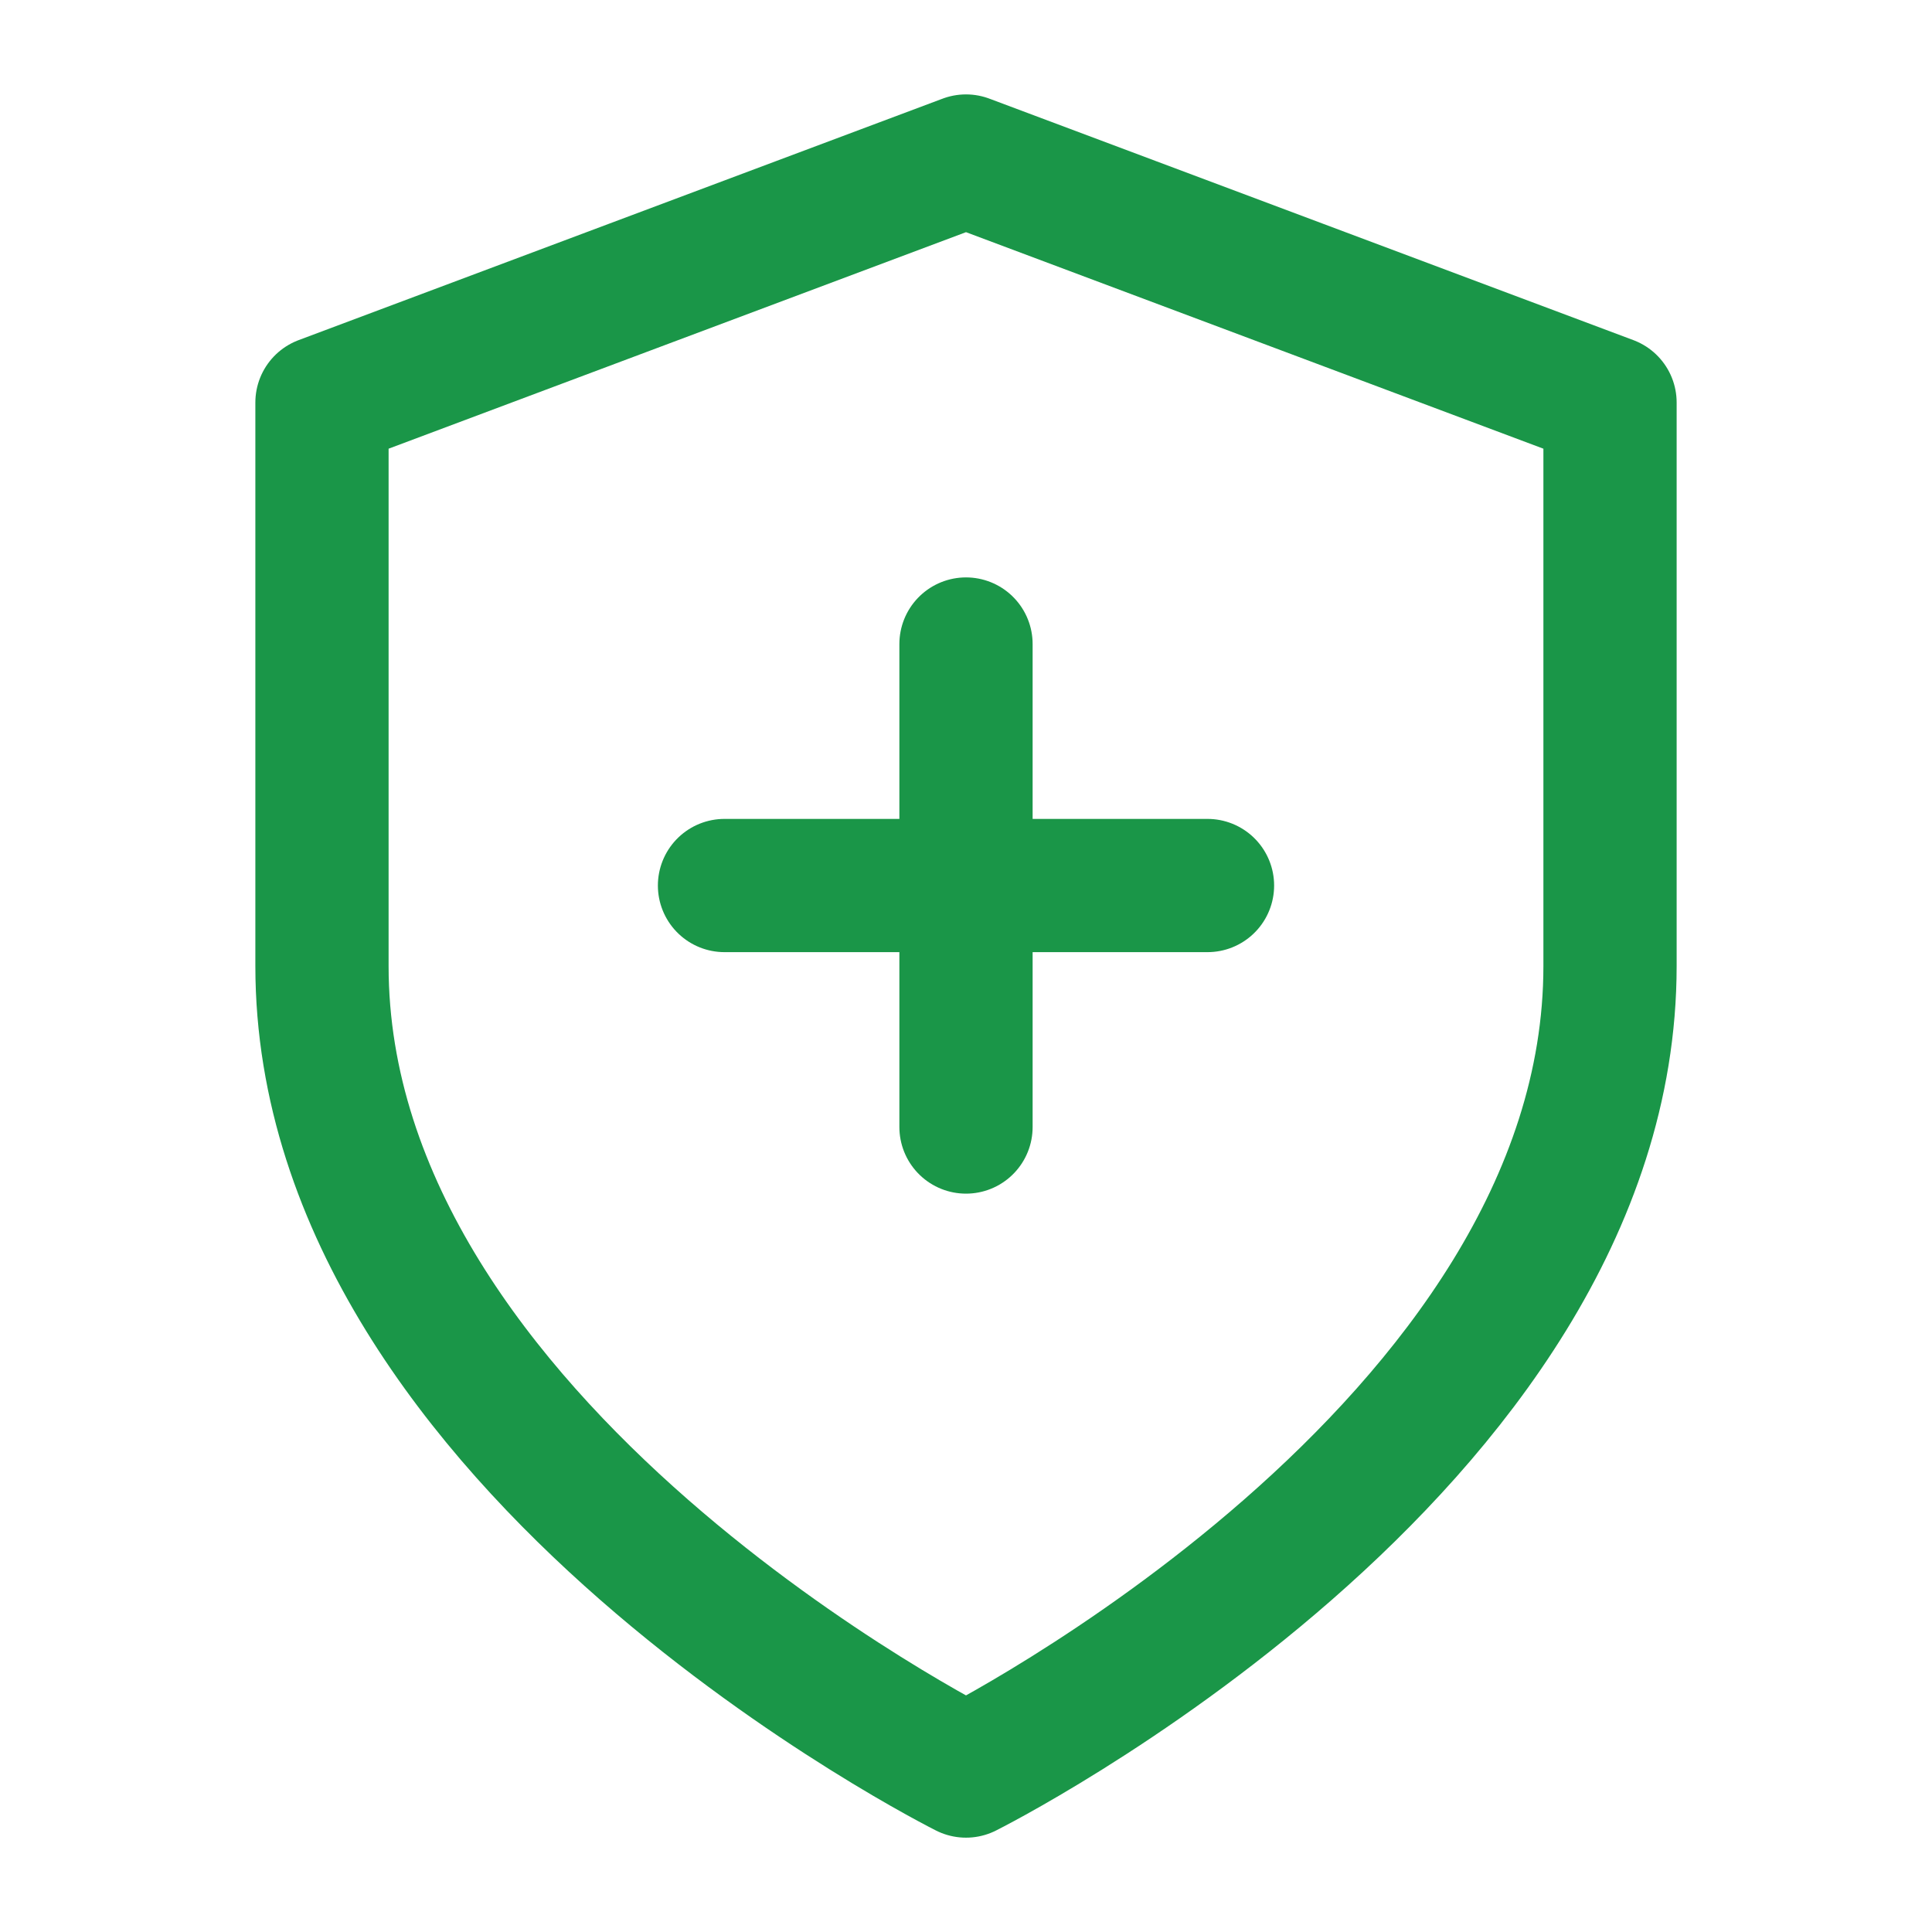 <svg width="29" height="29" viewBox="0 0 29 29" fill="none" xmlns="http://www.w3.org/2000/svg">
<path d="M14.5 26.584C14.5 26.584 24.167 21.75 24.167 14.5V6.042L14.5 2.417L4.833 6.042V14.5C4.833 21.75 14.5 26.584 14.5 26.584Z" stroke="#1A9648" stroke-width="2" stroke-linecap="round" stroke-linejoin="round"/>
<path d="M14.5 9.667V16.917" stroke="#1A9648" stroke-width="2" stroke-linecap="round" stroke-linejoin="round"/>
<path d="M10.875 13.292H18.125" stroke="#1A9648" stroke-width="2" stroke-linecap="round" stroke-linejoin="round"/>
</svg>
